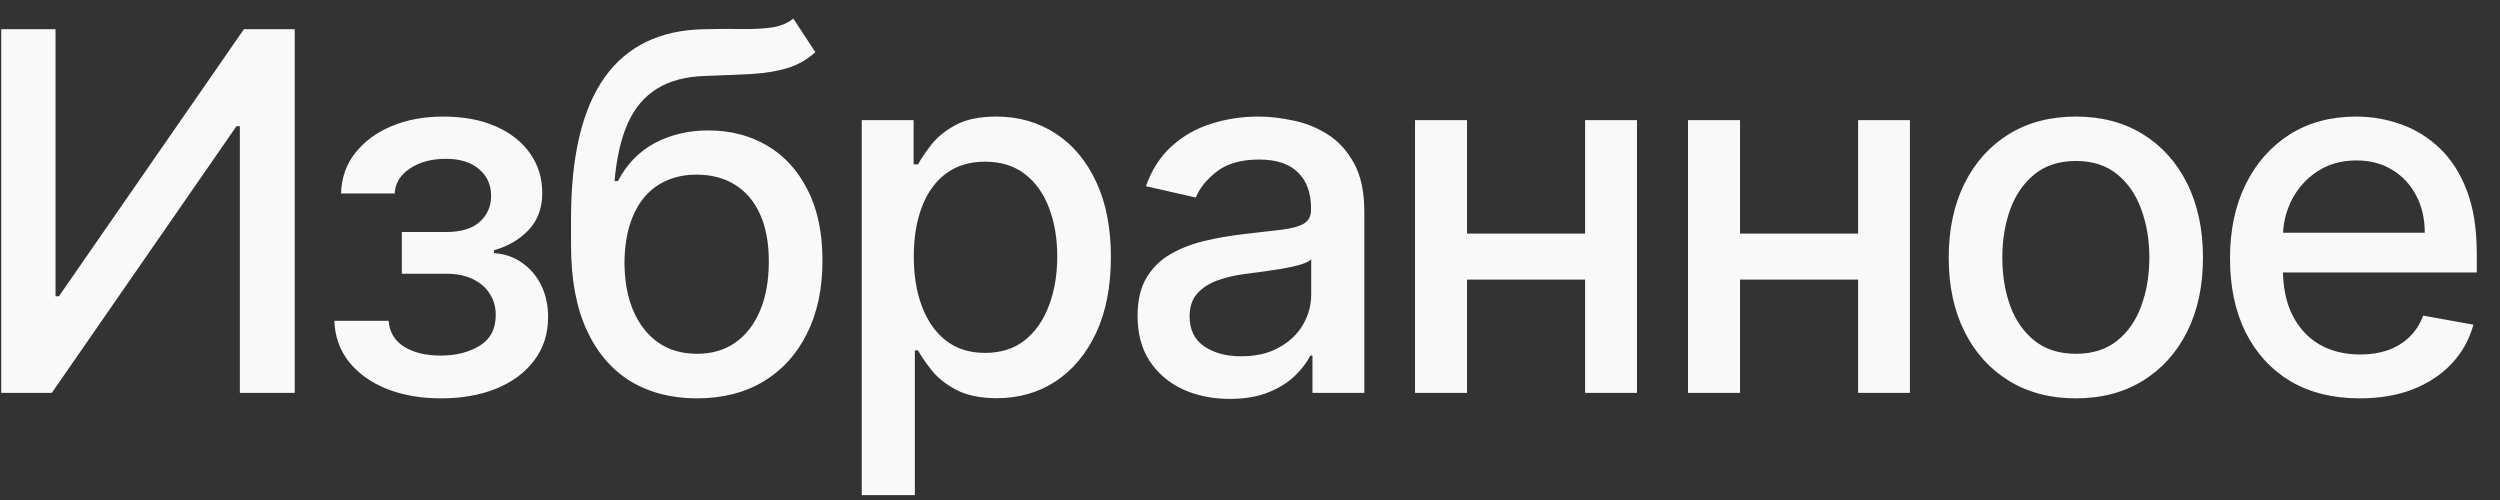 <?xml version="1.0" encoding="UTF-8"?> <svg xmlns="http://www.w3.org/2000/svg" width="70" height="14" viewBox="0 0 70 14" fill="none"><rect x="0" y="0" width="70" height="14" fill="#333333" stroke="none"/><path d="M0.034 0.818H1.555V8.295H1.65L6.83 0.818H8.252V11H6.716V3.533H6.622L1.451 11H0.034V0.818ZM9.361 8.982H10.883C10.903 9.293 11.043 9.533 11.305 9.702C11.57 9.871 11.914 9.956 12.334 9.956C12.762 9.956 13.127 9.865 13.428 9.683C13.73 9.497 13.881 9.21 13.881 8.822C13.881 8.59 13.823 8.388 13.707 8.216C13.594 8.04 13.433 7.904 13.224 7.808C13.019 7.712 12.775 7.664 12.493 7.664H11.251V6.496H12.493C12.914 6.496 13.229 6.4 13.438 6.207C13.647 6.015 13.751 5.775 13.751 5.487C13.751 5.175 13.639 4.925 13.413 4.736C13.191 4.544 12.881 4.447 12.484 4.447C12.079 4.447 11.743 4.539 11.474 4.721C11.206 4.9 11.065 5.132 11.052 5.417H9.55C9.56 4.989 9.69 4.615 9.938 4.293C10.19 3.969 10.528 3.717 10.952 3.538C11.38 3.355 11.865 3.264 12.409 3.264C12.976 3.264 13.466 3.355 13.881 3.538C14.295 3.72 14.615 3.972 14.84 4.293C15.069 4.615 15.183 4.984 15.183 5.402C15.183 5.823 15.057 6.168 14.805 6.436C14.557 6.701 14.232 6.892 13.831 7.008V7.087C14.126 7.107 14.388 7.197 14.616 7.356C14.845 7.515 15.024 7.725 15.153 7.987C15.283 8.249 15.347 8.546 15.347 8.877C15.347 9.344 15.218 9.749 14.959 10.09C14.704 10.432 14.35 10.695 13.896 10.881C13.445 11.063 12.929 11.154 12.349 11.154C11.786 11.154 11.28 11.066 10.833 10.891C10.389 10.712 10.036 10.46 9.774 10.135C9.516 9.81 9.378 9.426 9.361 8.982ZM22.213 0.52L22.83 1.46C22.601 1.668 22.341 1.817 22.049 1.907C21.761 1.993 21.428 2.048 21.05 2.071C20.672 2.091 20.24 2.109 19.753 2.126C19.202 2.142 18.75 2.262 18.395 2.484C18.041 2.702 17.767 3.027 17.575 3.458C17.386 3.886 17.264 4.423 17.207 5.069H17.302C17.55 4.595 17.895 4.24 18.336 4.005C18.78 3.77 19.279 3.652 19.832 3.652C20.449 3.652 20.997 3.793 21.478 4.075C21.958 4.356 22.336 4.769 22.611 5.312C22.89 5.853 23.029 6.514 23.029 7.296C23.029 8.088 22.883 8.773 22.591 9.349C22.303 9.926 21.895 10.372 21.368 10.687C20.845 10.998 20.227 11.154 19.514 11.154C18.801 11.154 18.18 10.993 17.65 10.672C17.123 10.347 16.713 9.866 16.422 9.23C16.133 8.594 15.989 7.808 15.989 6.874V6.118C15.989 4.371 16.301 3.057 16.924 2.175C17.547 1.294 18.478 0.841 19.718 0.818C20.119 0.808 20.477 0.807 20.792 0.813C21.107 0.817 21.382 0.802 21.617 0.768C21.856 0.732 22.054 0.649 22.213 0.52ZM19.519 9.906C19.933 9.906 20.29 9.802 20.588 9.593C20.889 9.381 21.121 9.081 21.284 8.693C21.446 8.305 21.527 7.848 21.527 7.321C21.527 6.804 21.446 6.365 21.284 6.004C21.121 5.642 20.889 5.367 20.588 5.178C20.286 4.986 19.925 4.89 19.504 4.89C19.192 4.89 18.914 4.945 18.669 5.054C18.424 5.16 18.213 5.317 18.037 5.526C17.865 5.735 17.731 5.99 17.635 6.292C17.542 6.59 17.492 6.933 17.485 7.321C17.485 8.11 17.666 8.738 18.027 9.205C18.392 9.673 18.889 9.906 19.519 9.906ZM24.129 13.864V3.364H25.581V4.602H25.705C25.791 4.442 25.916 4.259 26.078 4.05C26.241 3.841 26.466 3.659 26.754 3.503C27.043 3.344 27.424 3.264 27.898 3.264C28.514 3.264 29.064 3.42 29.548 3.732C30.032 4.043 30.412 4.492 30.687 5.079C30.965 5.665 31.105 6.371 31.105 7.197C31.105 8.022 30.967 8.73 30.692 9.32C30.417 9.906 30.039 10.359 29.558 10.677C29.078 10.992 28.529 11.149 27.913 11.149C27.449 11.149 27.069 11.071 26.774 10.915C26.483 10.76 26.254 10.577 26.088 10.369C25.922 10.16 25.795 9.974 25.705 9.812H25.616V13.864H24.129ZM25.586 7.182C25.586 7.719 25.664 8.189 25.82 8.594C25.976 8.998 26.201 9.315 26.496 9.543C26.791 9.769 27.152 9.881 27.58 9.881C28.024 9.881 28.395 9.764 28.693 9.528C28.992 9.29 29.217 8.967 29.369 8.559C29.525 8.151 29.603 7.692 29.603 7.182C29.603 6.678 29.527 6.226 29.374 5.825C29.225 5.424 29 5.107 28.698 4.875C28.4 4.643 28.027 4.527 27.58 4.527C27.149 4.527 26.784 4.638 26.486 4.86C26.191 5.082 25.967 5.392 25.815 5.79C25.662 6.188 25.586 6.652 25.586 7.182ZM34.432 11.169C33.948 11.169 33.511 11.079 33.12 10.901C32.729 10.718 32.419 10.455 32.19 10.11C31.965 9.765 31.852 9.343 31.852 8.842C31.852 8.411 31.935 8.057 32.101 7.778C32.266 7.5 32.49 7.28 32.772 7.117C33.053 6.955 33.368 6.832 33.716 6.749C34.064 6.666 34.419 6.603 34.78 6.56C35.238 6.507 35.609 6.464 35.894 6.431C36.179 6.395 36.386 6.337 36.515 6.257C36.645 6.178 36.709 6.048 36.709 5.869V5.835C36.709 5.4 36.587 5.064 36.341 4.825C36.099 4.587 35.738 4.467 35.258 4.467C34.757 4.467 34.363 4.578 34.074 4.8C33.789 5.019 33.592 5.263 33.483 5.531L32.086 5.213C32.251 4.749 32.493 4.375 32.812 4.089C33.133 3.801 33.503 3.592 33.92 3.463C34.338 3.33 34.777 3.264 35.238 3.264C35.543 3.264 35.866 3.301 36.207 3.374C36.552 3.443 36.873 3.572 37.172 3.761C37.473 3.95 37.72 4.22 37.912 4.572C38.105 4.92 38.201 5.372 38.201 5.929V11H36.749V9.956H36.689C36.593 10.148 36.449 10.337 36.257 10.523C36.065 10.708 35.818 10.863 35.516 10.985C35.215 11.108 34.853 11.169 34.432 11.169ZM34.755 9.976C35.166 9.976 35.518 9.895 35.809 9.732C36.104 9.57 36.328 9.358 36.481 9.096C36.636 8.831 36.714 8.547 36.714 8.246V7.261C36.661 7.314 36.559 7.364 36.406 7.411C36.257 7.454 36.086 7.492 35.894 7.525C35.702 7.555 35.514 7.583 35.332 7.609C35.15 7.633 34.997 7.652 34.875 7.669C34.586 7.705 34.323 7.767 34.084 7.853C33.849 7.939 33.66 8.063 33.517 8.226C33.378 8.385 33.309 8.597 33.309 8.862C33.309 9.23 33.445 9.509 33.716 9.697C33.988 9.883 34.334 9.976 34.755 9.976ZM44.796 6.54V7.828H40.66V6.54H44.796ZM41.077 3.364V11H39.621V3.364H41.077ZM45.835 3.364V11H44.383V3.364H45.835ZM52.439 6.54V7.828H48.303V6.54H52.439ZM48.721 3.364V11H47.264V3.364H48.721ZM53.478 3.364V11H52.027V3.364H53.478ZM58.124 11.154C57.408 11.154 56.783 10.99 56.249 10.662C55.716 10.334 55.301 9.875 55.006 9.285C54.711 8.695 54.564 8.005 54.564 7.217C54.564 6.424 54.711 5.732 55.006 5.138C55.301 4.545 55.716 4.085 56.249 3.756C56.783 3.428 57.408 3.264 58.124 3.264C58.84 3.264 59.464 3.428 59.998 3.756C60.532 4.085 60.946 4.545 61.241 5.138C61.536 5.732 61.683 6.424 61.683 7.217C61.683 8.005 61.536 8.695 61.241 9.285C60.946 9.875 60.532 10.334 59.998 10.662C59.464 10.99 58.84 11.154 58.124 11.154ZM58.129 9.906C58.593 9.906 58.977 9.784 59.282 9.538C59.587 9.293 59.812 8.967 59.958 8.559C60.107 8.151 60.182 7.702 60.182 7.212C60.182 6.724 60.107 6.277 59.958 5.869C59.812 5.458 59.587 5.129 59.282 4.88C58.977 4.631 58.593 4.507 58.129 4.507C57.661 4.507 57.273 4.631 56.965 4.88C56.66 5.129 56.433 5.458 56.284 5.869C56.138 6.277 56.065 6.724 56.065 7.212C56.065 7.702 56.138 8.151 56.284 8.559C56.433 8.967 56.66 9.293 56.965 9.538C57.273 9.784 57.661 9.906 58.129 9.906ZM66.074 11.154C65.321 11.154 64.673 10.993 64.13 10.672C63.59 10.347 63.172 9.891 62.877 9.305C62.585 8.715 62.44 8.024 62.44 7.232C62.44 6.449 62.585 5.76 62.877 5.163C63.172 4.567 63.583 4.101 64.11 3.766C64.64 3.432 65.26 3.264 65.969 3.264C66.4 3.264 66.818 3.335 67.222 3.478C67.626 3.62 67.989 3.844 68.311 4.149C68.632 4.454 68.886 4.85 69.072 5.337C69.257 5.821 69.35 6.41 69.35 7.102V7.629H63.28V6.516H67.893C67.893 6.125 67.814 5.778 67.655 5.477C67.496 5.172 67.272 4.931 66.984 4.756C66.698 4.58 66.364 4.492 65.979 4.492C65.562 4.492 65.197 4.595 64.885 4.8C64.577 5.003 64.339 5.268 64.17 5.596C64.004 5.921 63.921 6.274 63.921 6.655V7.525C63.921 8.035 64.01 8.469 64.189 8.827C64.372 9.185 64.625 9.459 64.95 9.648C65.275 9.833 65.654 9.926 66.089 9.926C66.37 9.926 66.627 9.886 66.859 9.807C67.091 9.724 67.292 9.601 67.461 9.439C67.63 9.277 67.759 9.076 67.849 8.837L69.255 9.091C69.143 9.505 68.941 9.868 68.649 10.18C68.361 10.488 67.998 10.728 67.56 10.901C67.126 11.07 66.63 11.154 66.074 11.154Z" fill="#F9F9F9"></path></svg> 